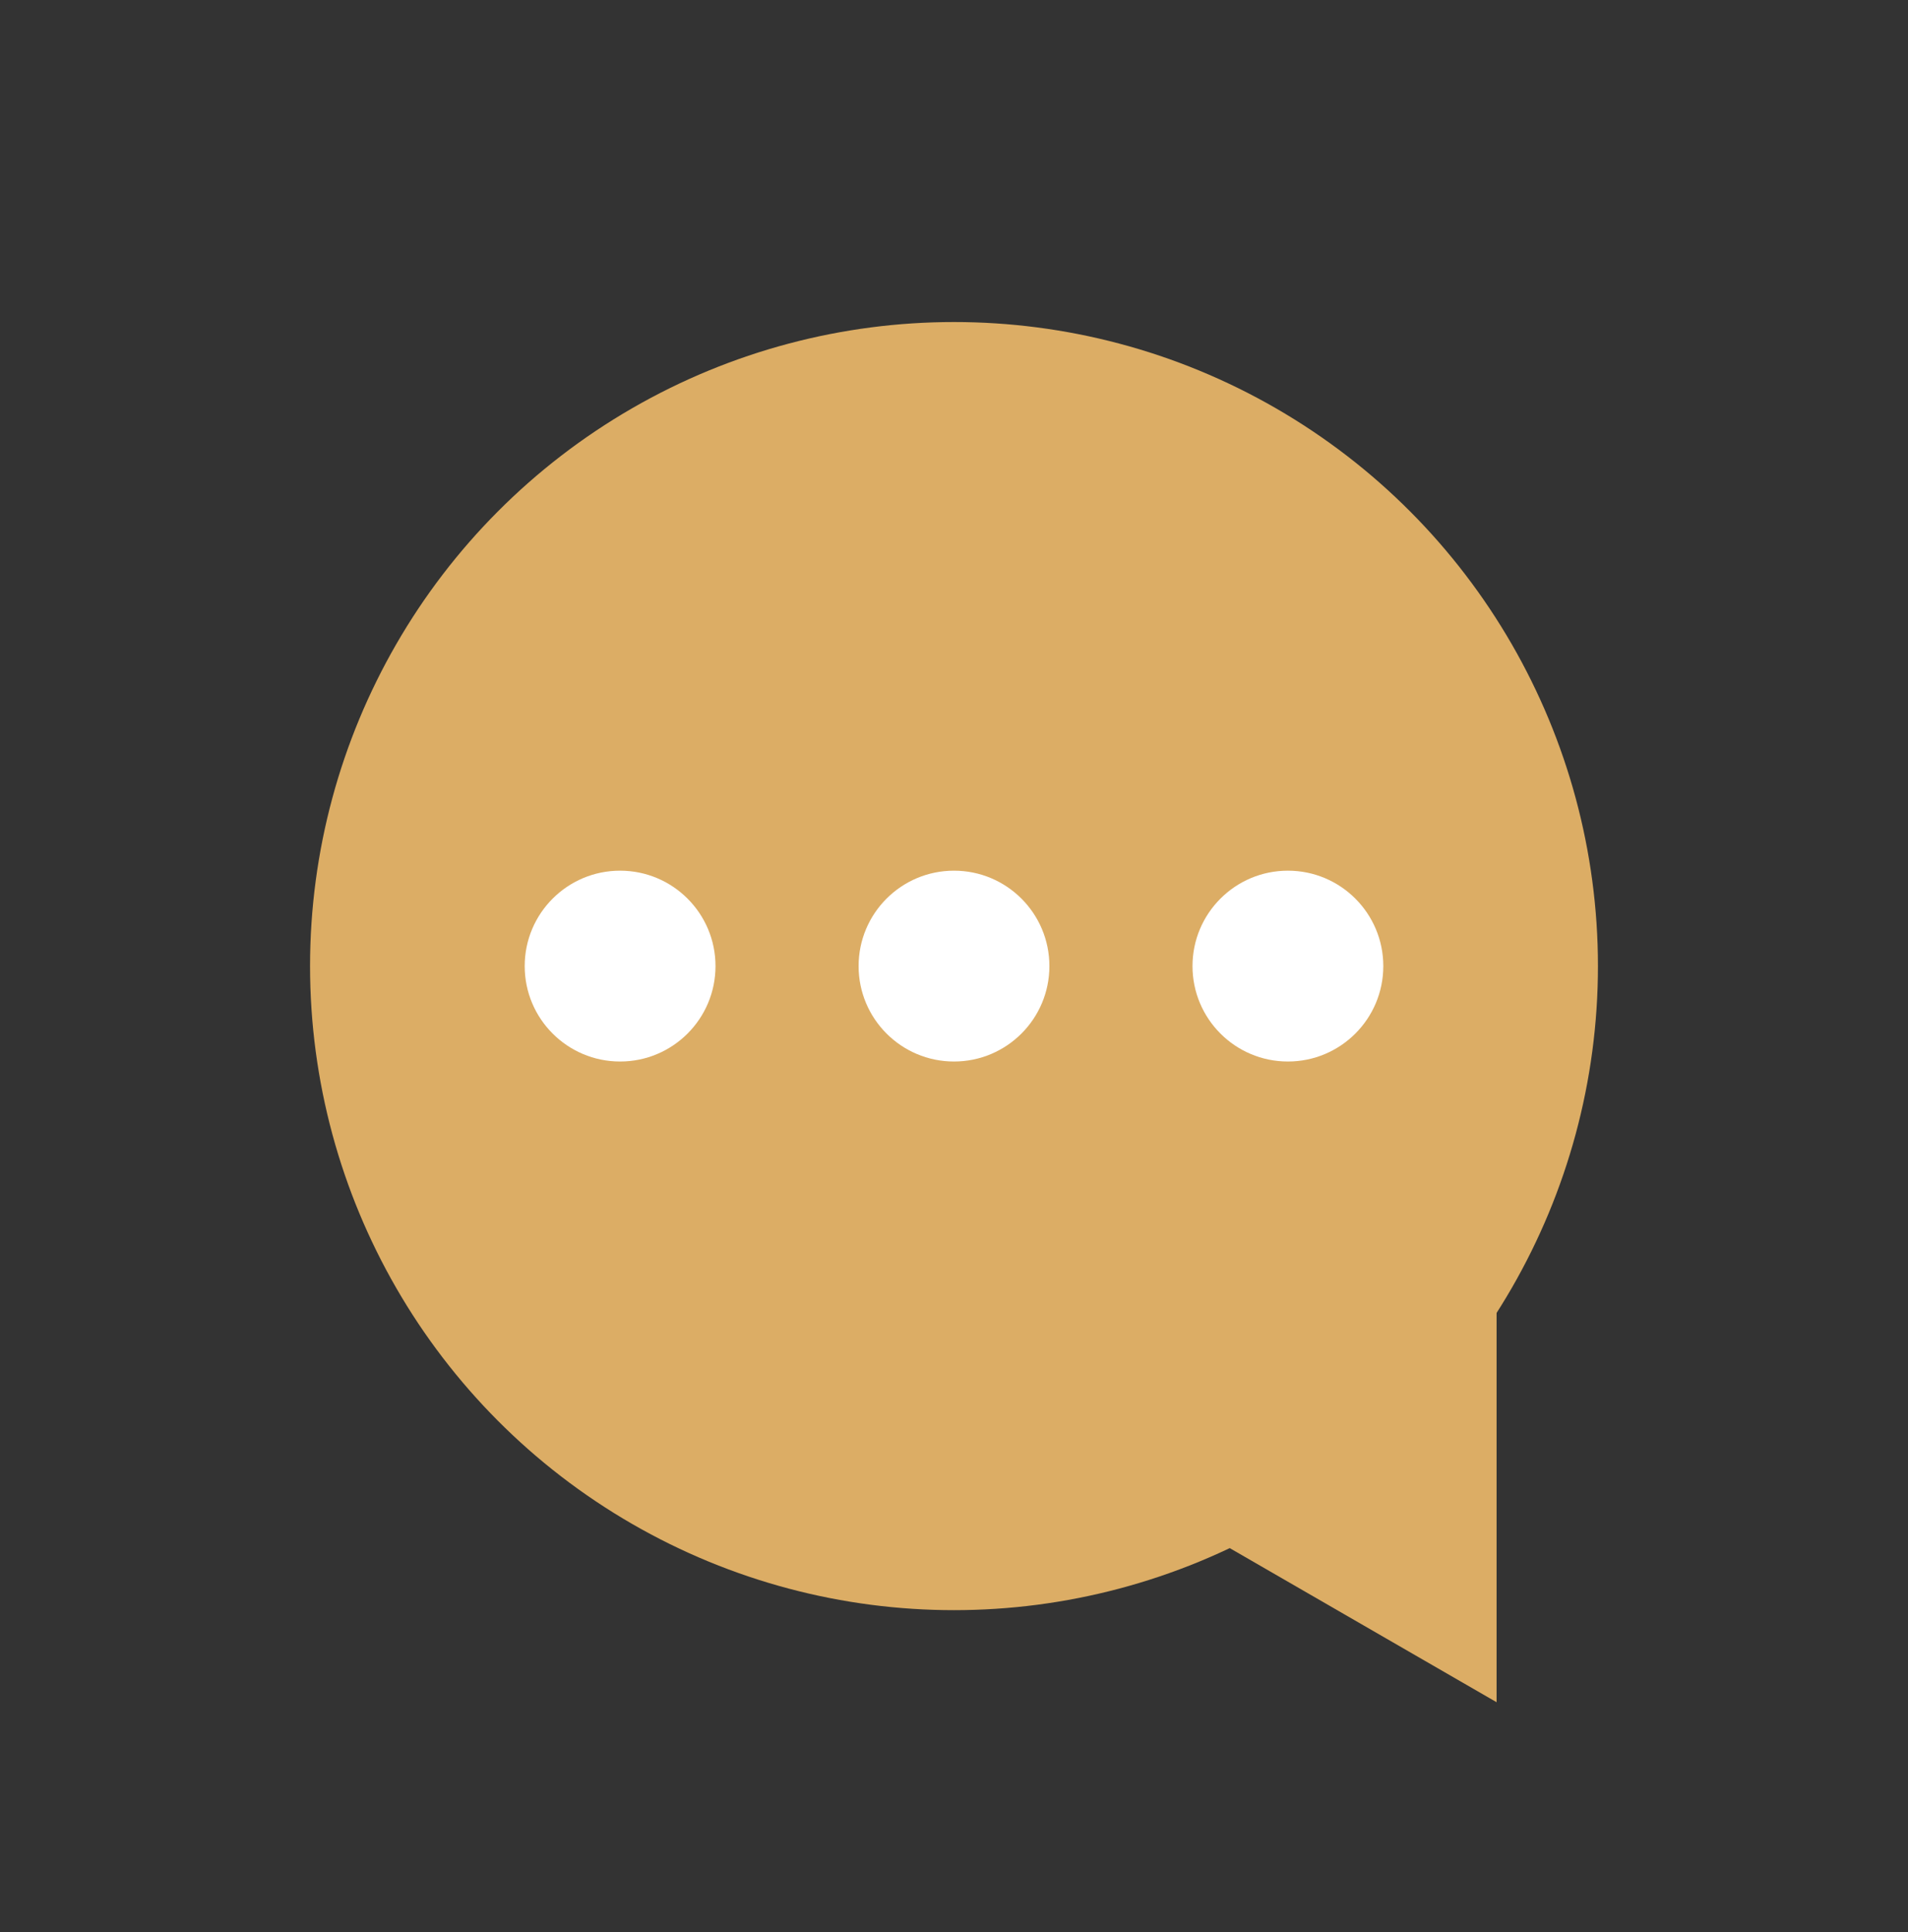 <svg width="80" height="81" viewBox="0 0 80 81" fill="none" xmlns="http://www.w3.org/2000/svg">
<rect x="0" y="0" width="80" height="81" fill="#333333" stroke="none"/>
<circle cx="40" cy="40.5" r="27" fill="#DCAD65"/>
<circle cx="26" cy="40.5" r="4" fill="white"/>
<circle cx="40" cy="40.5" r="4" fill="white"/>
<circle cx="54" cy="40.5" r="4" fill="white"/>
<path d="M50 63.998L62.75 48.998L62.75 71.359L50 63.998Z" fill="#DCAD65"/>
</svg>
